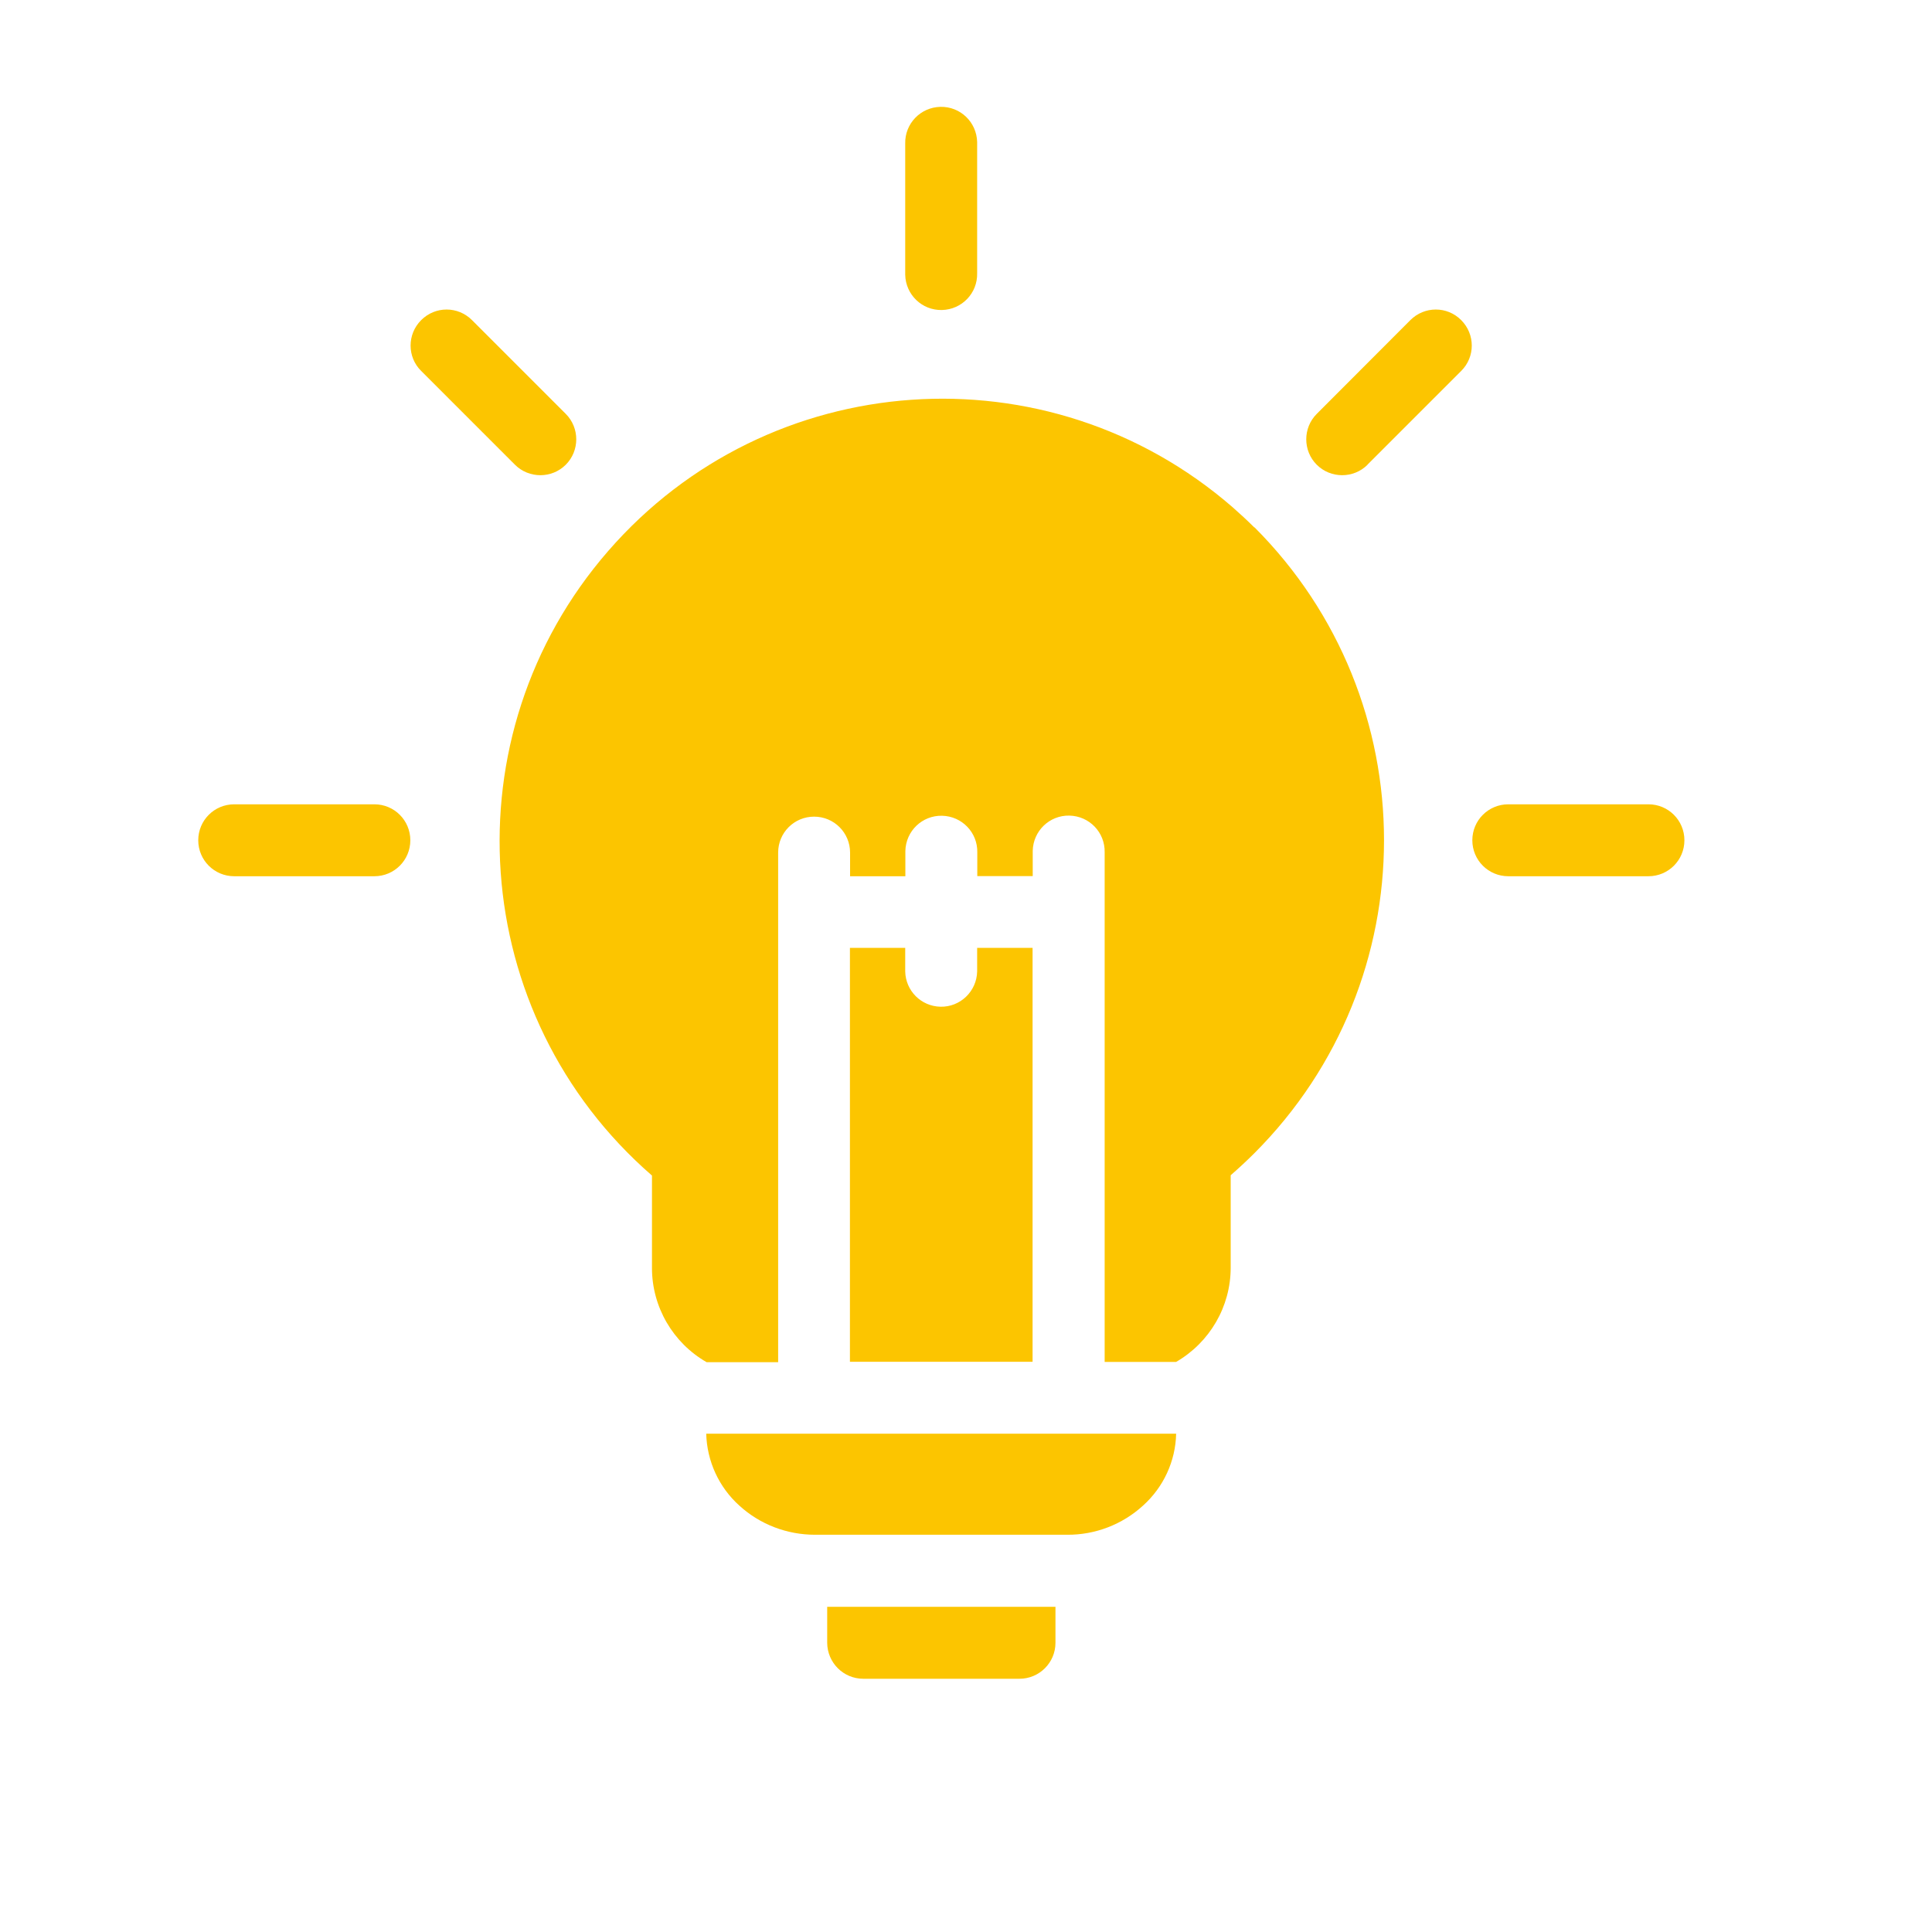<?xml version="1.0" encoding="UTF-8"?><svg id="uuid-8e1b72b8-e85d-450b-bf7d-122ad9e8d635" xmlns="http://www.w3.org/2000/svg" viewBox="0 0 130 130"><g id="uuid-7a2df2d2-98e2-4070-948d-f5ae8d7ce919"><path id="uuid-098ace33-5e9d-4474-a868-8f1f954f57f7" d="M69.48,91.63v-27.85h-3.73v1.59c-.03,1.34-1.14,2.4-2.47,2.37-1.3-.03-2.34-1.07-2.37-2.37v-1.59h-3.72v27.85h12.29ZM38.07,27.85c.94.94.94,2.48,0,3.42s-2.48.94-3.42,0l-6.31-6.31c-.95-.94-.95-2.47,0-3.42s2.47-.95,3.42,0l6.31,6.31ZM92.02,31.27c-.94.94-2.48.94-3.42,0-.94-.94-.94-2.48,0-3.42h0l6.3-6.31c.95-.95,2.48-.95,3.42,0,.95.95.95,2.48,0,3.42l-6.31,6.31ZM25.19,54.12c1.34,0,2.42,1.08,2.42,2.42s-1.08,2.42-2.42,2.42h-9.43c-1.34,0-2.42-1.08-2.42-2.42s1.08-2.42,2.42-2.42h9.43ZM101.49,58.96c-1.34,0-2.42-1.08-2.42-2.42s1.08-2.42,2.42-2.42h9.43c1.34,0,2.42,1.08,2.42,2.42s-1.08,2.42-2.42,2.42h-9.43ZM65.75,18.39c.03,1.34-1.03,2.44-2.37,2.47-1.34.03-2.44-1.03-2.47-2.37,0-.04,0-.07,0-.11v-8.72c-.03-1.34,1.03-2.44,2.37-2.47,1.34-.03,2.44,1.03,2.47,2.37,0,.04,0,.07,0,.11v8.72ZM84.4,35.47c11.63,11.63,11.64,30.48.01,42.12-.51.51-1.05,1.01-1.6,1.49v6.22c0,2.62-1.41,5.03-3.67,6.34h-4.81c0-11.43,0-22.86,0-34.29.03-1.34-1.03-2.44-2.37-2.47-1.34-.03-2.44,1.03-2.47,2.37,0,.04,0,.07,0,.11v1.59h-3.73v-1.59c.03-1.34-1.03-2.44-2.37-2.47-1.34-.03-2.44,1.03-2.47,2.37,0,.04,0,.07,0,.11v1.59h-3.72v-1.59c0-1.34-1.08-2.42-2.42-2.42s-2.42,1.08-2.42,2.42v34.29h-4.81c-2.27-1.3-3.68-3.72-3.68-6.34v-6.22c-12.42-10.79-13.74-29.61-2.95-42.02,10.79-12.42,29.6-13.74,42.02-2.95.5.44.99.89,1.47,1.37M79.14,96.47c-.04,1.85-.85,3.6-2.23,4.84-1.39,1.27-3.21,1.97-5.09,1.96h-16.98c-1.88,0-3.7-.69-5.09-1.96-1.38-1.24-2.18-2.99-2.23-4.84h31.61ZM71.02,108.12v2.42c0,1.34-1.09,2.42-2.42,2.42h-10.51c-1.34,0-2.42-1.08-2.43-2.42v-2.42h15.36Z" style="fill:#fcc500; fill-rule:evenodd; stroke-width:0px;"/></g></svg>